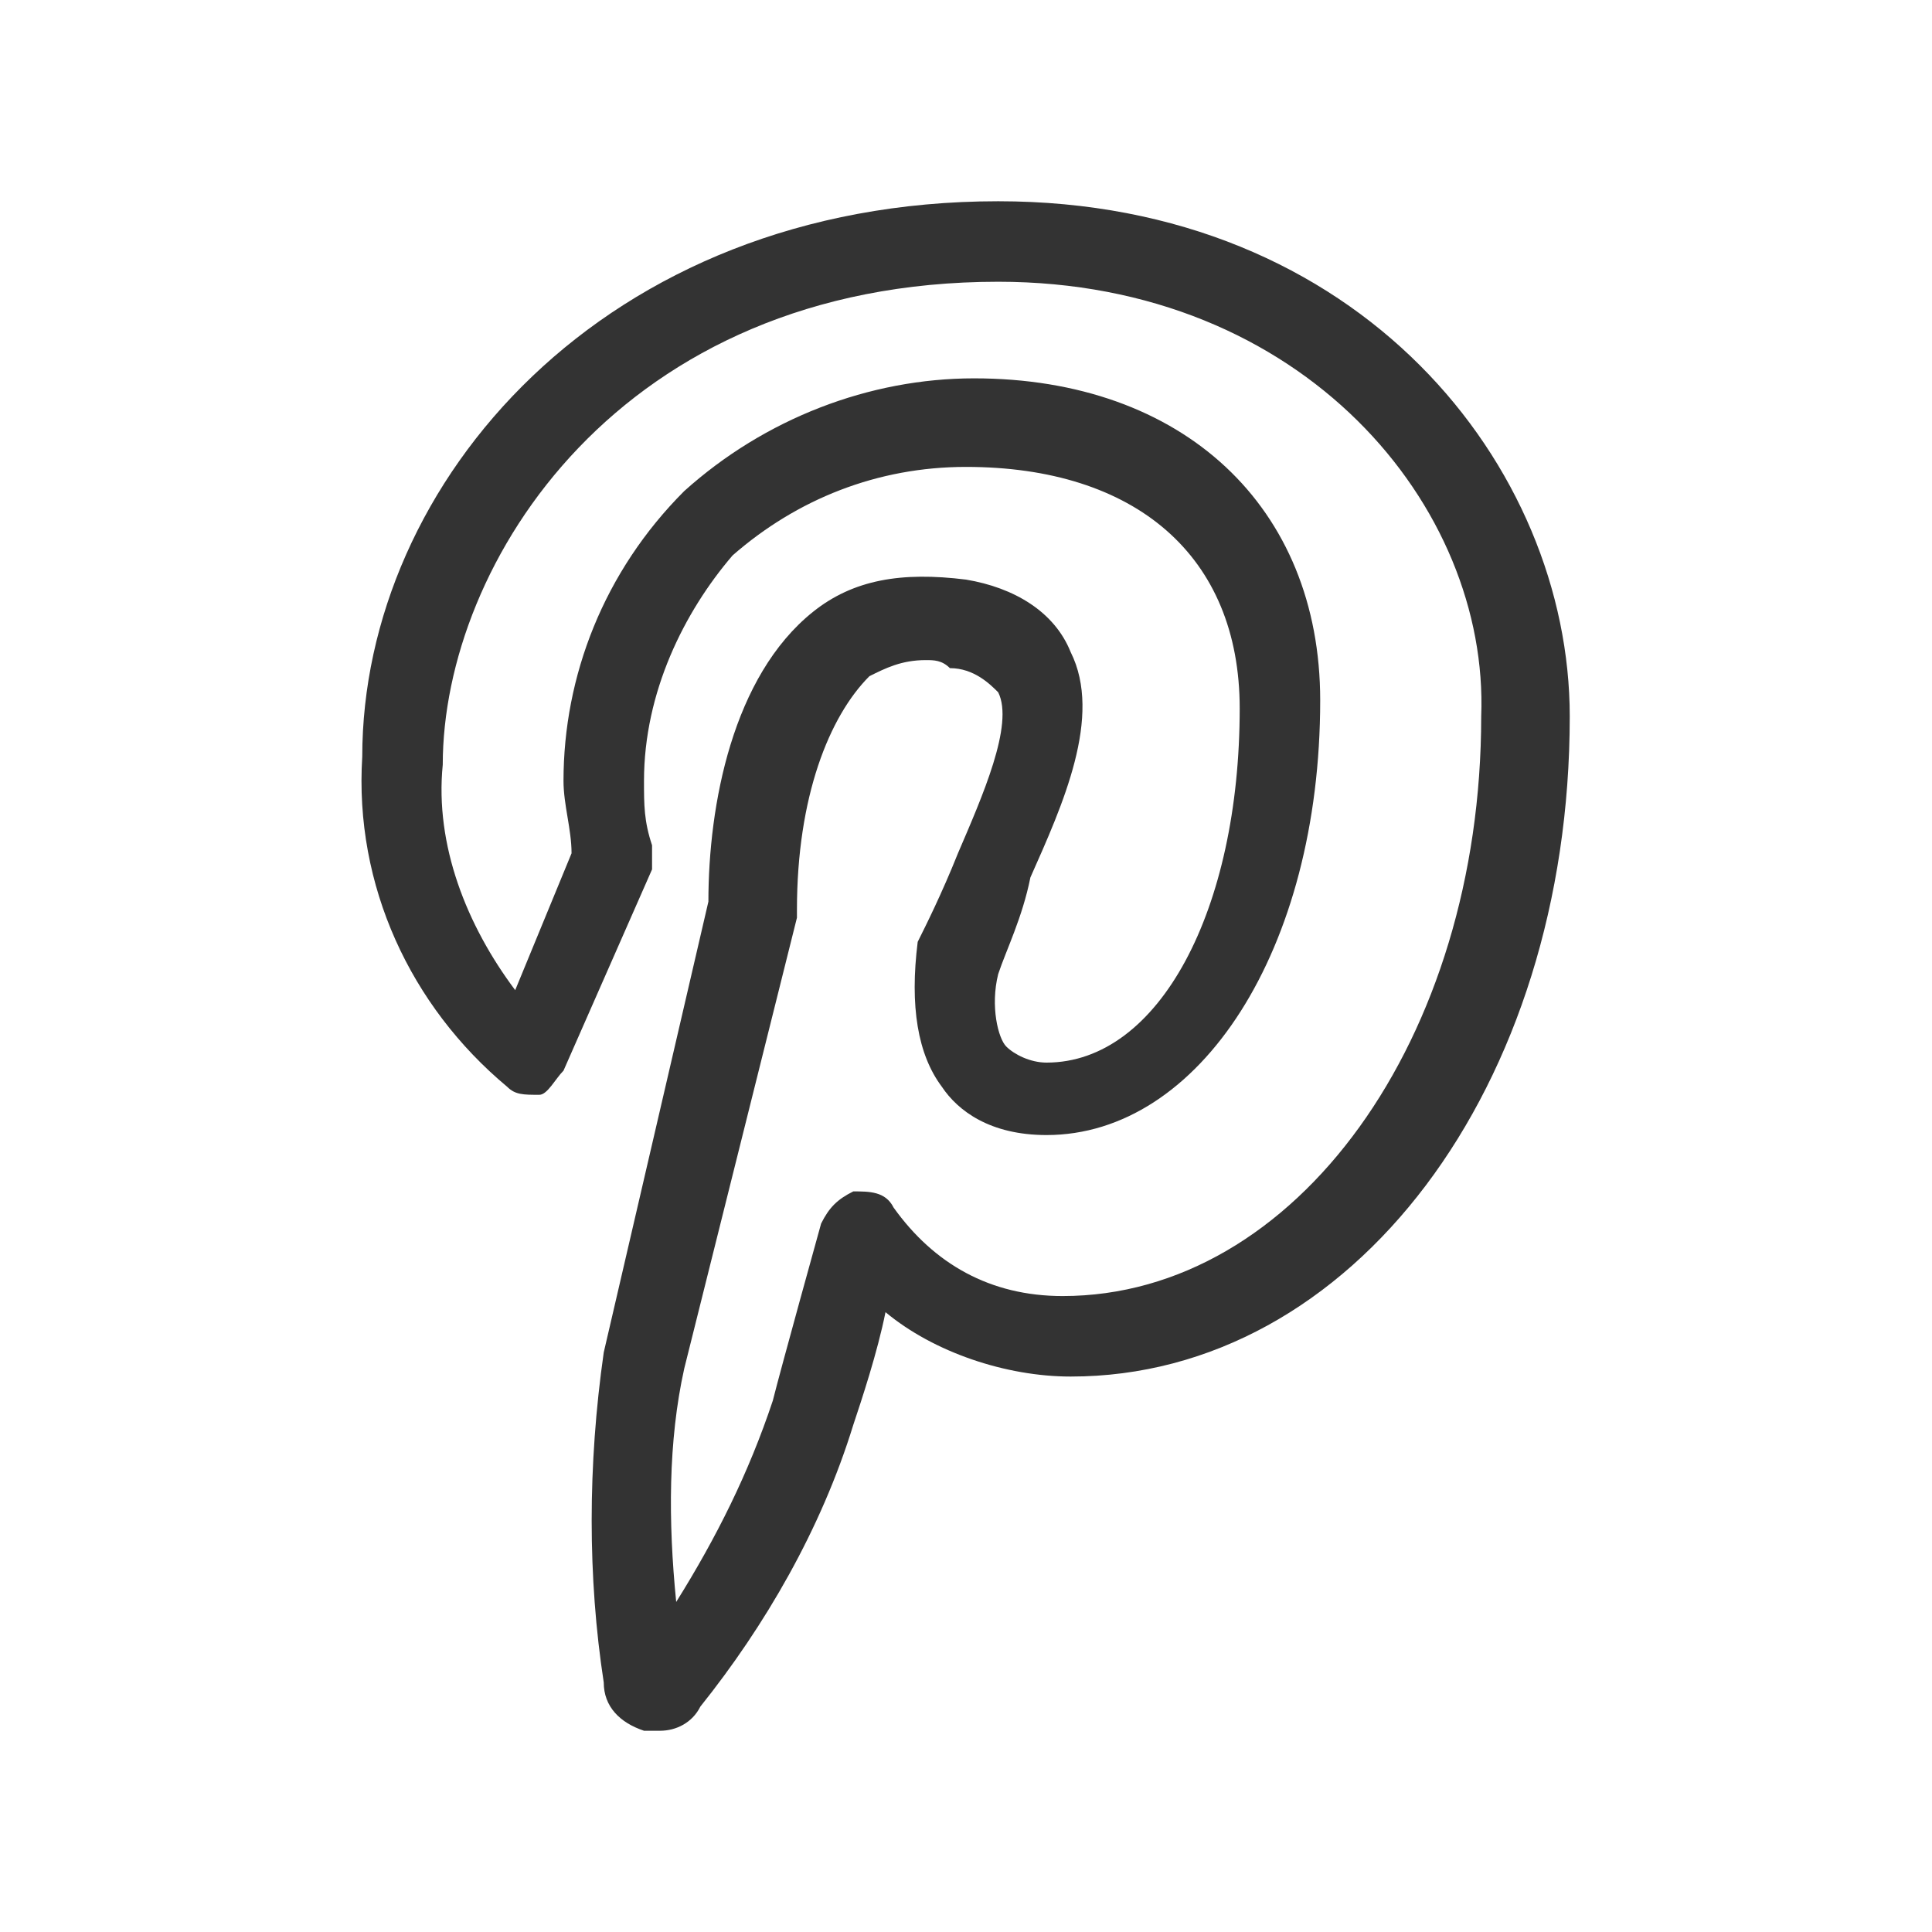 <svg width="24" height="24" viewBox="0 0 24 24" fill="none" xmlns="http://www.w3.org/2000/svg">
<path d="M8.2 21.5C8.1 21.5 8.1 21.5 8 21.5C7.7 21.4 7.5 21.2 7.5 20.9C7.3 19.6 7.3 18.2 7.5 16.8L8.8 11.2C8.8 10 9.1 8.4 10.1 7.6C10.6 7.2 11.2 7.1 12 7.2C12.6 7.3 13.1 7.6 13.3 8.1C13.7 8.9 13.2 10 12.8 10.9C12.7 11.4 12.5 11.8 12.4 12.1C12.3 12.5 12.4 12.9 12.5 13C12.6 13.1 12.8 13.2 13 13.2C14.4 13.2 15.4 11.3 15.4 8.8C15.4 6.9 14.1 5.8 12 5.8C10.9 5.8 9.9 6.2 9.1 6.9C8.5 7.6 8 8.6 8 9.7C8 10 8 10.2 8.1 10.5C8.1 10.6 8.1 10.7 8.1 10.8L7 13.3C6.9 13.4 6.8 13.6 6.7 13.6C6.5 13.6 6.4 13.6 6.3 13.5C5.1 12.5 4.4 11 4.5 9.4C4.5 6 7.5 2.5 12.4 2.5C16.9 2.5 19.5 5.8 19.5 8.9C19.5 13.5 16.8 17.1 13.3 17.1C12.5 17.1 11.6 16.8 11 16.3C10.9 16.8 10.7 17.4 10.6 17.7C10.2 19 9.5 20.2 8.7 21.2C8.6 21.4 8.4 21.5 8.2 21.5ZM11.5 8.2C11.2 8.2 11 8.3 10.8 8.4C10.3 8.9 9.9 9.9 9.9 11.3V11.4L8.5 17C8.3 17.9 8.3 18.9 8.4 19.9C8.9 19.1 9.3 18.3 9.6 17.4C9.7 17 10.2 15.2 10.2 15.2C10.3 15 10.4 14.9 10.6 14.8C10.8 14.8 11 14.8 11.1 15C11.6 15.7 12.3 16.1 13.2 16.1C16.1 16.1 18.4 12.9 18.4 8.9C18.5 6.3 16.2 3.5 12.4 3.5C7.7 3.5 5.5 7 5.5 9.5C5.4 10.5 5.8 11.5 6.4 12.3L7.1 10.6C7.1 10.3 7 10 7 9.7C7 8.4 7.5 7.1 8.5 6.1C9.5 5.2 10.8 4.7 12.1 4.7C14.7 4.7 16.4 6.3 16.4 8.7C16.4 11.8 14.9 14.1 13 14.1C12.3 14.1 11.9 13.8 11.7 13.5C11.4 13.1 11.3 12.5 11.4 11.7C11.5 11.5 11.7 11.1 11.9 10.6C12.2 9.9 12.6 9 12.4 8.6C12.3 8.5 12.1 8.3 11.8 8.3C11.7 8.2 11.6 8.2 11.5 8.2Z" fill="#333333"/>
</svg>
